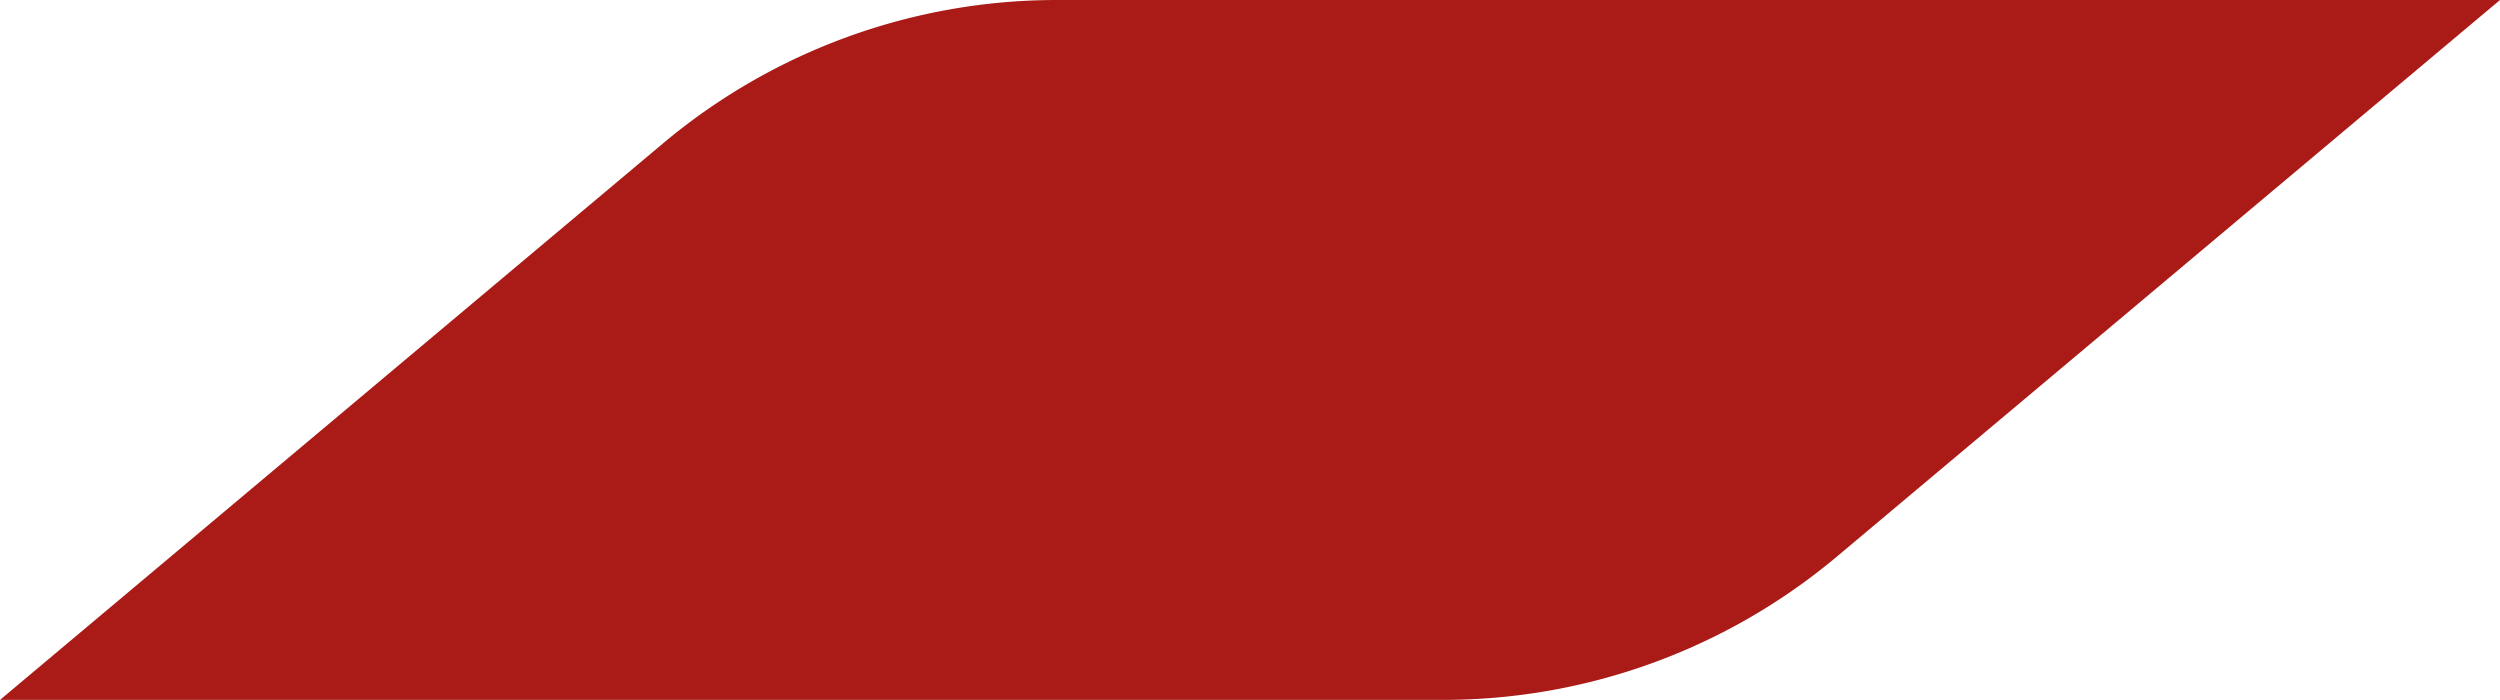<svg width="404.329" height="113.195" viewBox="0 0 404.329 113.195" xmlns="http://www.w3.org/2000/svg">
    <path d="M0 113.195 107.232 23.19A99.095 99.095 0 0 1 170.937 0h233.392L297.097 90.003a99.08 99.08 0 0 1-63.705 23.192H0z" fill="#AA1B17" fill-rule="evenodd"/>
</svg>

